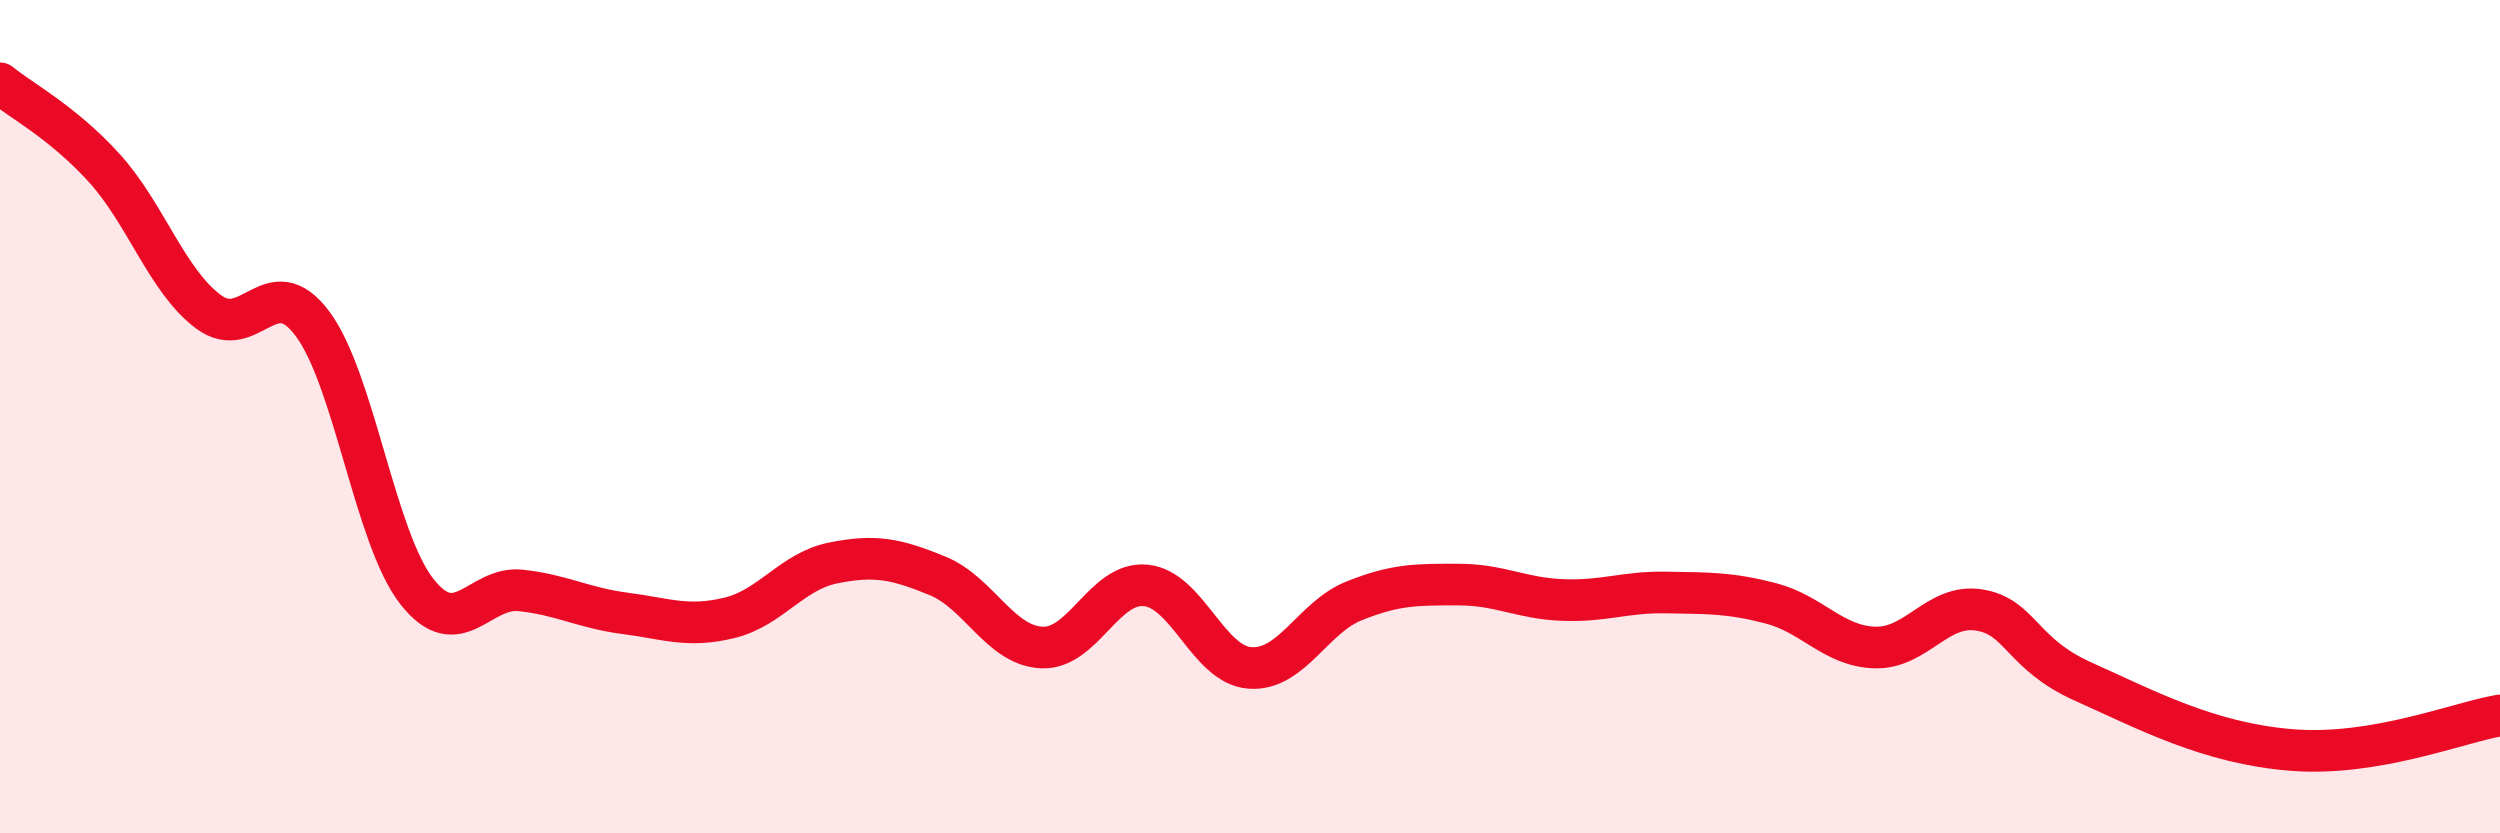 
    <svg width="60" height="20" viewBox="0 0 60 20" xmlns="http://www.w3.org/2000/svg">
      <path
        d="M 0,2 C 0.5,2.41 1.5,2.93 2.5,4.03 C 3.5,5.13 4,6.73 5,7.48 C 6,8.23 6.5,6.43 7.5,7.77 C 8.5,9.11 9,12.91 10,14.19 C 11,15.47 11.5,14.06 12.5,14.17 C 13.5,14.28 14,14.59 15,14.72 C 16,14.85 16.5,15.07 17.5,14.83 C 18.5,14.59 19,13.71 20,13.51 C 21,13.31 21.5,13.41 22.5,13.82 C 23.5,14.23 24,15.49 25,15.54 C 26,15.59 26.5,13.95 27.5,14.05 C 28.5,14.15 29,15.96 30,16.03 C 31,16.1 31.5,14.82 32.5,14.42 C 33.5,14.02 34,14.03 35,14.03 C 36,14.03 36.5,14.36 37.5,14.4 C 38.5,14.44 39,14.2 40,14.22 C 41,14.24 41.5,14.22 42.5,14.48 C 43.5,14.74 44,15.51 45,15.54 C 46,15.57 46.5,14.48 47.5,14.64 C 48.5,14.8 48.5,15.69 50,16.36 C 51.5,17.03 53,17.84 55,18 C 57,18.16 59,17.34 60,17.17L60 20L0 20Z"
        fill="#EB0A25"
        opacity="0.1"
        stroke-linecap="round"
        stroke-linejoin="round"
      />
      <path
        d="M 0,2 C 0.5,2.41 1.5,2.93 2.5,4.03 C 3.5,5.13 4,6.73 5,7.48 C 6,8.23 6.5,6.43 7.5,7.77 C 8.5,9.11 9,12.91 10,14.19 C 11,15.47 11.5,14.06 12.5,14.17 C 13.5,14.28 14,14.59 15,14.72 C 16,14.85 16.5,15.07 17.5,14.83 C 18.5,14.59 19,13.71 20,13.51 C 21,13.31 21.5,13.41 22.5,13.82 C 23.5,14.23 24,15.49 25,15.54 C 26,15.59 26.5,13.95 27.5,14.05 C 28.5,14.15 29,15.96 30,16.03 C 31,16.1 31.5,14.82 32.5,14.42 C 33.5,14.02 34,14.03 35,14.03 C 36,14.03 36.5,14.36 37.5,14.4 C 38.5,14.44 39,14.2 40,14.22 C 41,14.24 41.5,14.22 42.5,14.48 C 43.5,14.74 44,15.51 45,15.54 C 46,15.57 46.5,14.48 47.5,14.64 C 48.5,14.8 48.5,15.69 50,16.36 C 51.5,17.03 53,17.84 55,18 C 57,18.16 59,17.34 60,17.17"
        stroke="#EB0A25"
        stroke-width="1"
        fill="none"
        stroke-linecap="round"
        stroke-linejoin="round"
      />
    </svg>
  